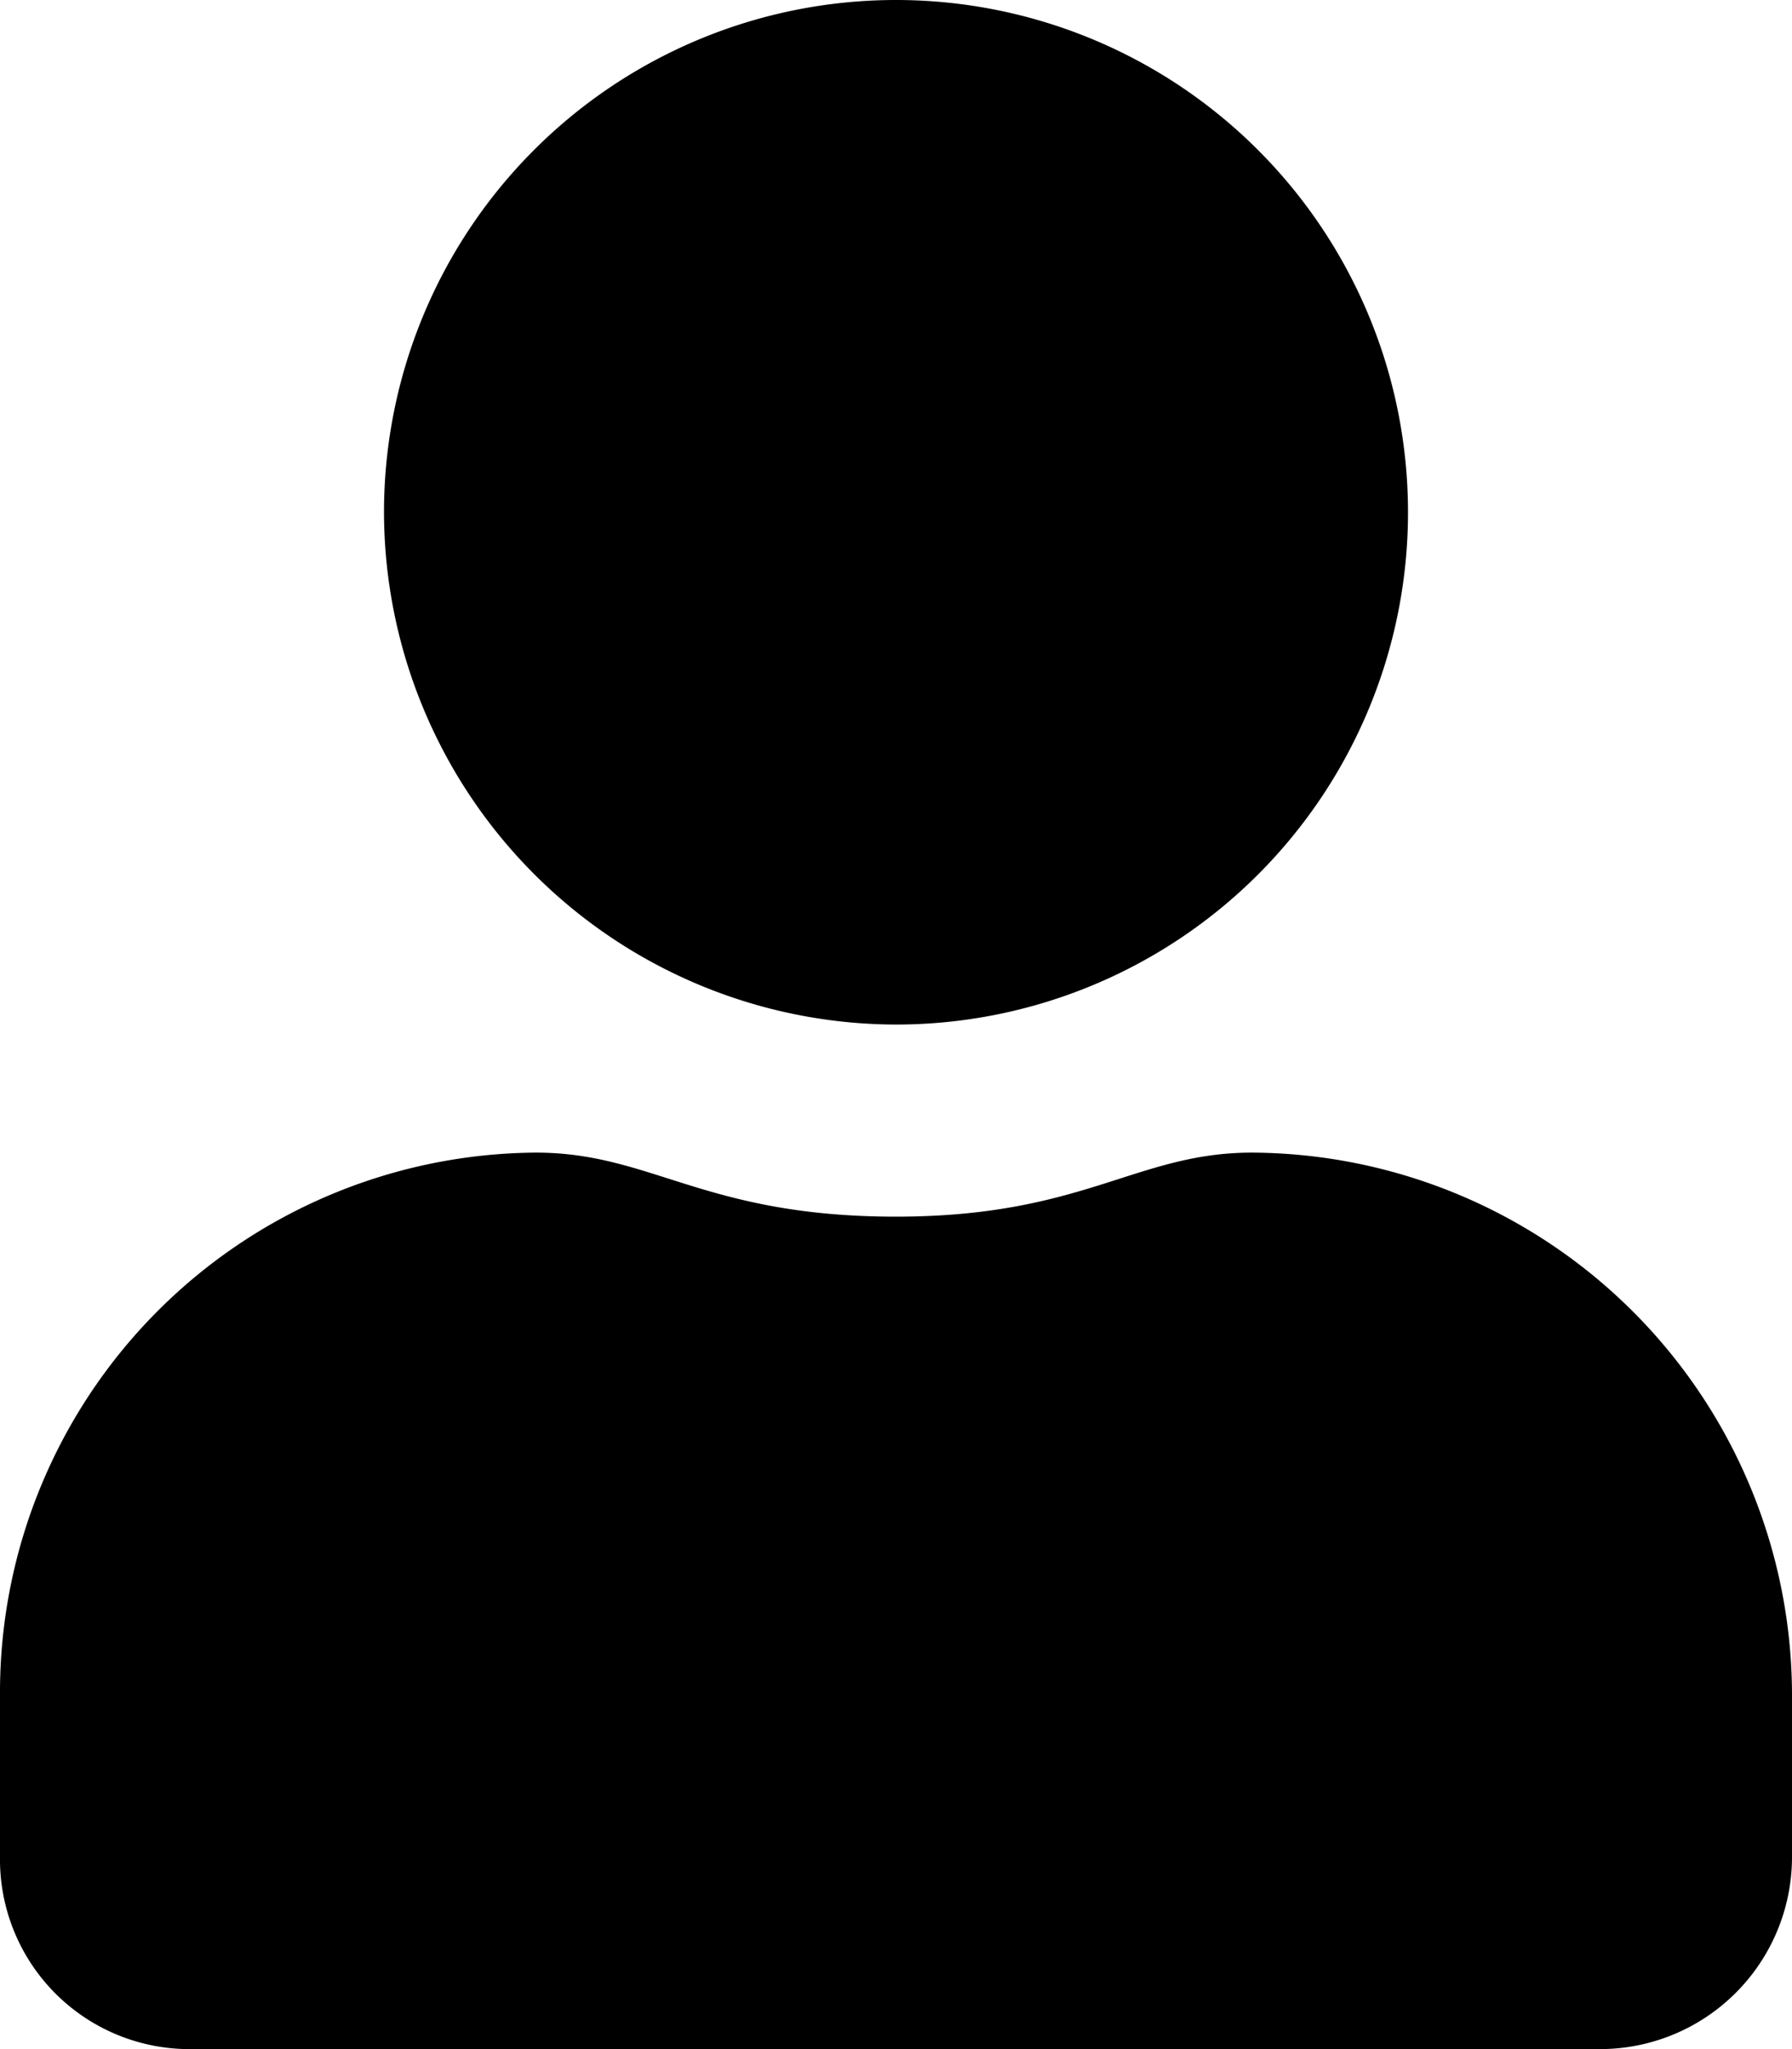 <svg xmlns="http://www.w3.org/2000/svg" width="17.5" height="20" viewBox="0 0 17.5 20">
  <path id="icon-user" d="M12.227,12.25c-1.133,0-1.641.625-3.477.625-1.875,0-2.383-.625-3.516-.625A5.268,5.268,0,0,0,0,17.523v1.6A1.851,1.851,0,0,0,1.875,21h13.75A1.875,1.875,0,0,0,17.5,19.125v-1.6A5.3,5.3,0,0,0,12.227,12.25Zm2.856,7.493c0,.352.656-.927.343-.927L1.25,18.026c-.352,0,0,1.45,0,1.1H8.114c0-2.226.378-5.7-2.88-5.625.781,0,1.523,6.929,3.516,6.929,1.953,0,2.734-6.929,3.477-6.929-3.426-.211-3.872,3.05-3.117,5.316ZM8.75,11a5,5,0,1,0-5-5A5.01,5.01,0,0,0,8.75,11Zm0-.607c2.031,0,4.3-4.01,2.338-4.716,0,2.07-.306,4.073-2.338,4.073-2.07,0-2.128-1.866-2.128-3.937C5.278,7.112,6.68,10.393,8.75,10.393Z" transform="translate(0 -1)"/>
</svg>

